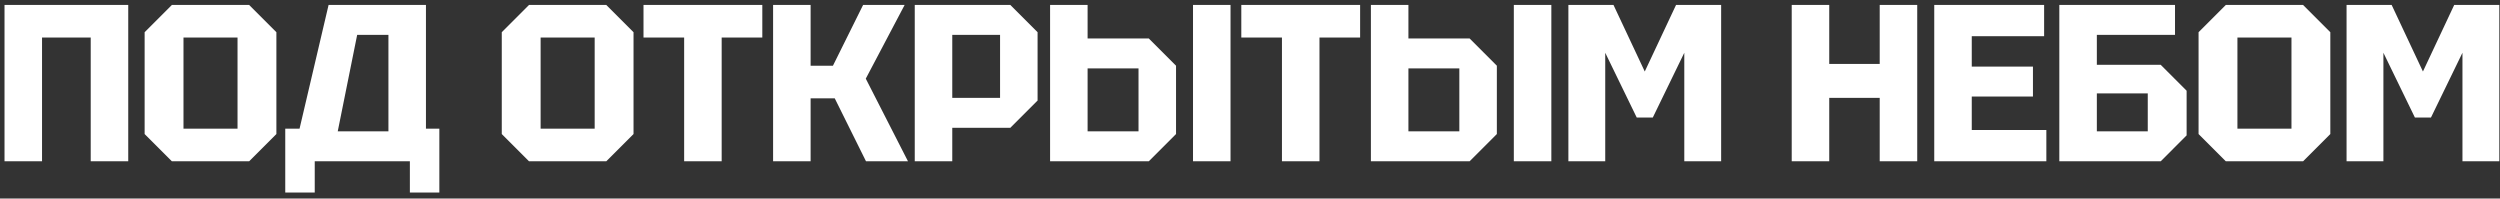 <svg width="403" height="32" viewBox="0 0 403 32" fill="none" xmlns="http://www.w3.org/2000/svg">
<rect x="0" y="0" width="403" height="32" fill="#333333" stroke="none"/>
<path d="M0.728 26V0.8H20.672V26H14.624V6.056H6.776V26H0.728ZM23.314 21.608V5.192L27.706 0.8H40.162L44.554 5.192V21.608L40.162 26H27.706L23.314 21.608ZM29.578 6.056V20.744H38.29V6.056H29.578ZM45.983 31.04V20.744H48.287L52.967 0.8H68.663V20.744H70.823V31.04H66.071V26H50.735V31.04H45.983ZM54.443 21.176H62.615V5.624H57.575L54.443 21.176ZM80.885 21.608V5.192L85.276 0.8H97.733L102.125 5.192V21.608L97.733 26H85.276L80.885 21.608ZM87.148 6.056V20.744H95.861V6.056H87.148ZM110.285 26V6.056H103.733V0.8H122.885V6.056H116.333V26H110.285ZM124.623 26V0.8H130.671V10.592H134.271L139.131 0.8H145.827L139.563 12.68L146.367 26H139.599L134.559 15.848H130.671V26H124.623ZM167.258 5.192V16.208L162.866 20.6H153.506V26H147.458V0.8H162.866L167.258 5.192ZM153.506 15.776H161.21V5.624H153.506V15.776ZM189.577 10.592V21.608L185.185 26H169.273V0.8H175.321V6.2H185.185L189.577 10.592ZM192.313 26V0.8H198.361V26H192.313ZM183.529 11.024H175.321V21.176H183.529V11.024ZM206.651 26V6.056H200.099V0.8H219.251V6.056H212.699V26H206.651ZM241.293 10.592V21.608L236.901 26H220.989V0.8H227.037V6.2H236.901L241.293 10.592ZM244.029 26V0.8H250.077V26H244.029ZM235.245 11.024H227.037V21.176H235.245V11.024ZM252.824 26V0.8H260.096L265.136 11.528L270.176 0.8H277.448V26H271.508V8.504L266.432 18.944H263.84L258.764 8.504V26H252.824ZM288.825 26V0.8H294.873V10.304H303.009V0.8H309.057V26H303.009V15.776H294.873V26H288.825ZM311.8 26V0.8H329.512V5.84H317.848V10.736H327.712V15.56H317.848V20.96H329.872V26H311.8ZM331.963 26V0.8H350.611V5.624H338.011V10.448H348.307L352.483 14.624V21.824L348.307 26H331.963ZM338.011 21.176H346.219V15.056H338.011V21.176ZM354.409 21.608V5.192L358.801 0.8H371.257L375.649 5.192V21.608L371.257 26H358.801L354.409 21.608ZM360.673 6.056V20.744H369.385V6.056H360.673ZM378.265 26V0.8H385.537L390.577 11.528L395.617 0.8H402.889V26H396.949V8.504L391.873 18.944H389.281L384.205 8.504V26H378.265Z" fill="white"/>
</svg>
